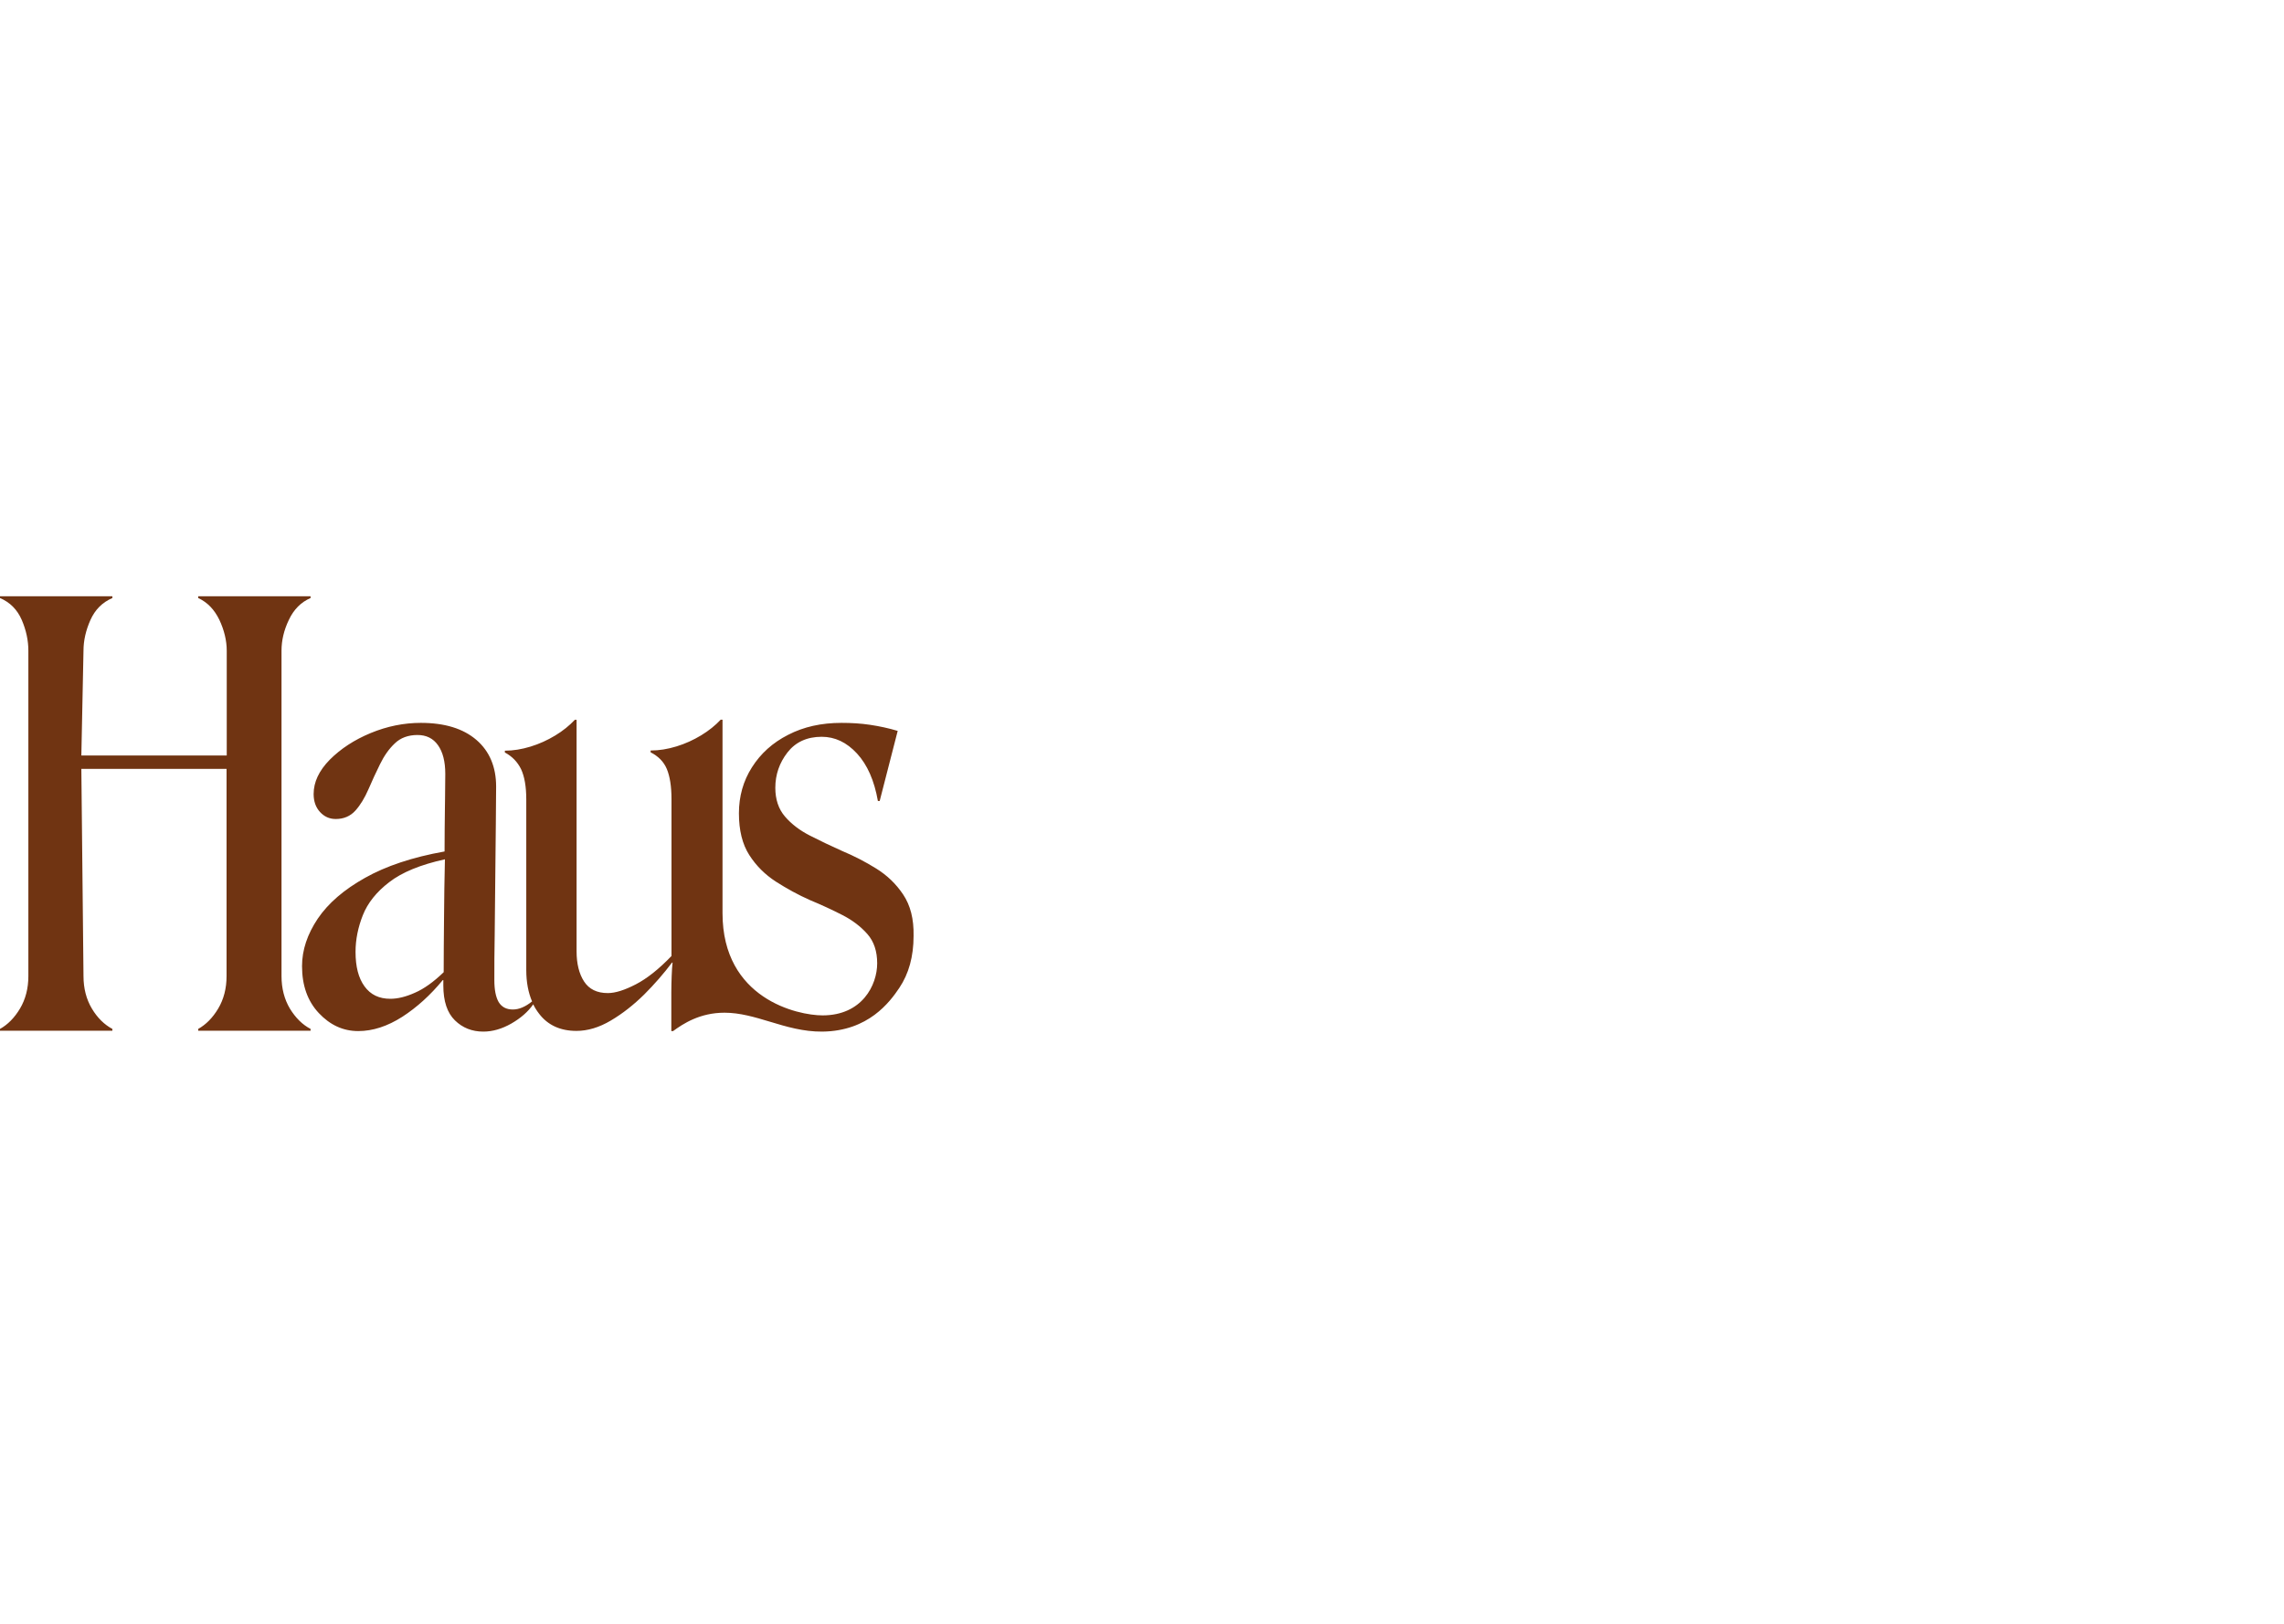 <svg xmlns="http://www.w3.org/2000/svg" width="180" height="128" viewBox="0 0 180 128" fill="none"><path fill-rule="evenodd" clip-rule="evenodd" d="M22.186 76.947C22.186 77.917 22.411 78.774 22.846 79.505C23.296 80.236 23.831 80.771 24.477 81.108V81.249H15.62V81.108C16.224 80.771 16.759 80.236 17.195 79.505C17.631 78.774 17.855 77.917 17.855 76.947V60.609H6.411L6.58 76.947C6.58 77.917 6.805 78.774 7.241 79.505C7.676 80.236 8.225 80.771 8.857 81.108V81.249H0V81.108C0.605 80.771 1.139 80.236 1.575 79.505C2.01 78.774 2.235 77.917 2.235 76.947V51.288C2.235 50.501 2.067 49.685 1.715 48.87C1.364 48.054 0.787 47.478 0 47.141V47H8.857V47.141C8.07 47.478 7.494 48.054 7.128 48.87C6.763 49.685 6.58 50.501 6.58 51.288L6.411 59.555H17.869V51.288C17.869 50.501 17.673 49.685 17.293 48.87C16.899 48.054 16.351 47.478 15.62 47.141V47H24.477V47.141C23.718 47.464 23.142 48.054 22.762 48.87C22.369 49.685 22.186 50.501 22.186 51.288V76.947ZM69.06 68.469C69.918 69.003 70.621 69.678 71.183 70.521C71.745 71.365 72.026 72.433 71.998 73.783C71.998 75.4 71.619 76.764 70.874 77.874C70.128 78.985 68.441 81.277 64.814 81.319C63.316 81.334 61.978 80.931 60.682 80.54C59.482 80.179 58.318 79.829 57.095 79.829C55.155 79.829 53.834 80.7 53.046 81.277H52.906V78.212C52.906 77.79 52.92 77.354 52.934 76.932C52.948 76.496 52.976 76.145 53.004 75.878H52.962C52.315 76.736 51.584 77.579 50.769 78.394C49.939 79.21 49.067 79.899 48.139 80.447C47.212 80.996 46.312 81.263 45.426 81.263C44.161 81.263 43.177 80.813 42.488 79.913C42.305 79.674 42.15 79.435 42.024 79.168C41.602 79.772 41.026 80.264 40.294 80.686C39.549 81.108 38.818 81.319 38.087 81.319C37.201 81.319 36.456 81.024 35.852 80.433C35.247 79.843 34.938 78.929 34.938 77.677V77.467V77.256H34.896C33.925 78.437 32.857 79.407 31.704 80.152C30.537 80.897 29.384 81.277 28.231 81.277C27.036 81.277 26.01 80.799 25.124 79.857C24.239 78.915 23.803 77.677 23.803 76.159C23.803 74.88 24.224 73.642 25.04 72.419C25.869 71.196 27.107 70.128 28.766 69.2C30.411 68.272 32.505 67.569 35.036 67.119C35.036 65.882 35.05 64.715 35.064 63.632C35.067 63.416 35.07 63.207 35.073 63.007C35.083 62.209 35.092 61.543 35.092 61.003C35.092 60.019 34.896 59.274 34.516 58.739C34.136 58.205 33.602 57.938 32.899 57.938C32.168 57.938 31.564 58.163 31.114 58.599C30.65 59.035 30.27 59.583 29.947 60.244C29.623 60.891 29.328 61.551 29.033 62.226C28.738 62.901 28.4 63.463 28.006 63.899C27.613 64.335 27.093 64.56 26.46 64.56C25.968 64.56 25.56 64.377 25.223 64.012C24.885 63.646 24.717 63.168 24.717 62.592C24.717 61.65 25.138 60.75 25.996 59.878C26.854 59.021 27.922 58.318 29.216 57.783C30.509 57.249 31.831 56.982 33.166 56.982C35.05 56.982 36.512 57.432 37.553 58.332C38.579 59.218 39.099 60.455 39.099 62.001C39.099 62.852 39.089 63.833 39.076 64.934C39.075 65.088 39.073 65.245 39.071 65.404C39.057 66.697 39.043 68.061 39.029 69.495C39.015 70.929 39.001 72.321 38.987 73.671C38.959 75.02 38.959 76.215 38.959 77.255V77.256C38.959 78.015 39.071 78.591 39.296 78.985C39.535 79.379 39.901 79.576 40.421 79.576C40.899 79.576 41.405 79.365 41.925 78.943L41.939 78.957C41.63 78.24 41.475 77.41 41.475 76.468V63.014C41.475 62.001 41.335 61.214 41.068 60.638C40.786 60.061 40.365 59.625 39.788 59.316V59.175C40.449 59.175 41.124 59.063 41.813 58.852C42.502 58.641 43.148 58.346 43.753 57.98C44.358 57.615 44.878 57.193 45.3 56.743H45.44V74.992C45.44 75.962 45.637 76.764 46.031 77.368C46.424 77.973 47.043 78.282 47.901 78.282C48.505 78.282 49.236 78.043 50.108 77.593C50.98 77.143 51.922 76.398 52.92 75.358V62.999C52.92 61.987 52.793 61.2 52.554 60.623C52.315 60.047 51.879 59.611 51.275 59.302V59.161C51.95 59.161 52.624 59.049 53.313 58.838C54.002 58.627 54.649 58.332 55.254 57.966C55.858 57.601 56.378 57.179 56.8 56.729H56.941V71.983C56.941 78.732 62.846 80.04 64.828 80.04C67.935 80.04 69.13 77.663 69.13 75.934C69.13 74.992 68.877 74.219 68.357 73.628C67.837 73.038 67.176 72.532 66.374 72.124C65.573 71.716 64.73 71.323 63.844 70.957C62.888 70.535 62.002 70.043 61.144 69.495C60.301 68.947 59.598 68.258 59.05 67.4C58.501 66.543 58.234 65.446 58.234 64.11C58.234 62.775 58.572 61.565 59.261 60.483C59.949 59.4 60.891 58.543 62.114 57.924C63.338 57.291 64.73 56.982 66.318 56.982C67.078 56.982 67.837 57.024 68.582 57.137C69.327 57.249 70.044 57.404 70.747 57.615L69.327 63.14H69.186C68.905 61.537 68.357 60.286 67.541 59.4C66.726 58.514 65.798 58.079 64.758 58.079C63.591 58.079 62.691 58.501 62.058 59.316C61.426 60.131 61.102 61.059 61.102 62.1C61.102 63.014 61.355 63.773 61.861 64.363C62.368 64.954 63.028 65.46 63.83 65.868C64.631 66.275 65.475 66.683 66.361 67.077C67.302 67.47 68.202 67.934 69.06 68.469ZM34.991 72.691L34.994 72.349C35.008 70.802 35.022 69.27 35.064 67.737C33.138 68.159 31.676 68.764 30.678 69.537C29.666 70.31 28.977 71.182 28.597 72.138C28.217 73.094 28.02 74.064 28.02 75.034C28.02 76.187 28.245 77.087 28.724 77.748C29.201 78.409 29.876 78.732 30.762 78.732C31.339 78.732 31.985 78.577 32.702 78.254C33.419 77.945 34.179 77.396 34.966 76.637C34.966 75.426 34.978 74.107 34.991 72.691Z" fill="#703412"></path></svg>